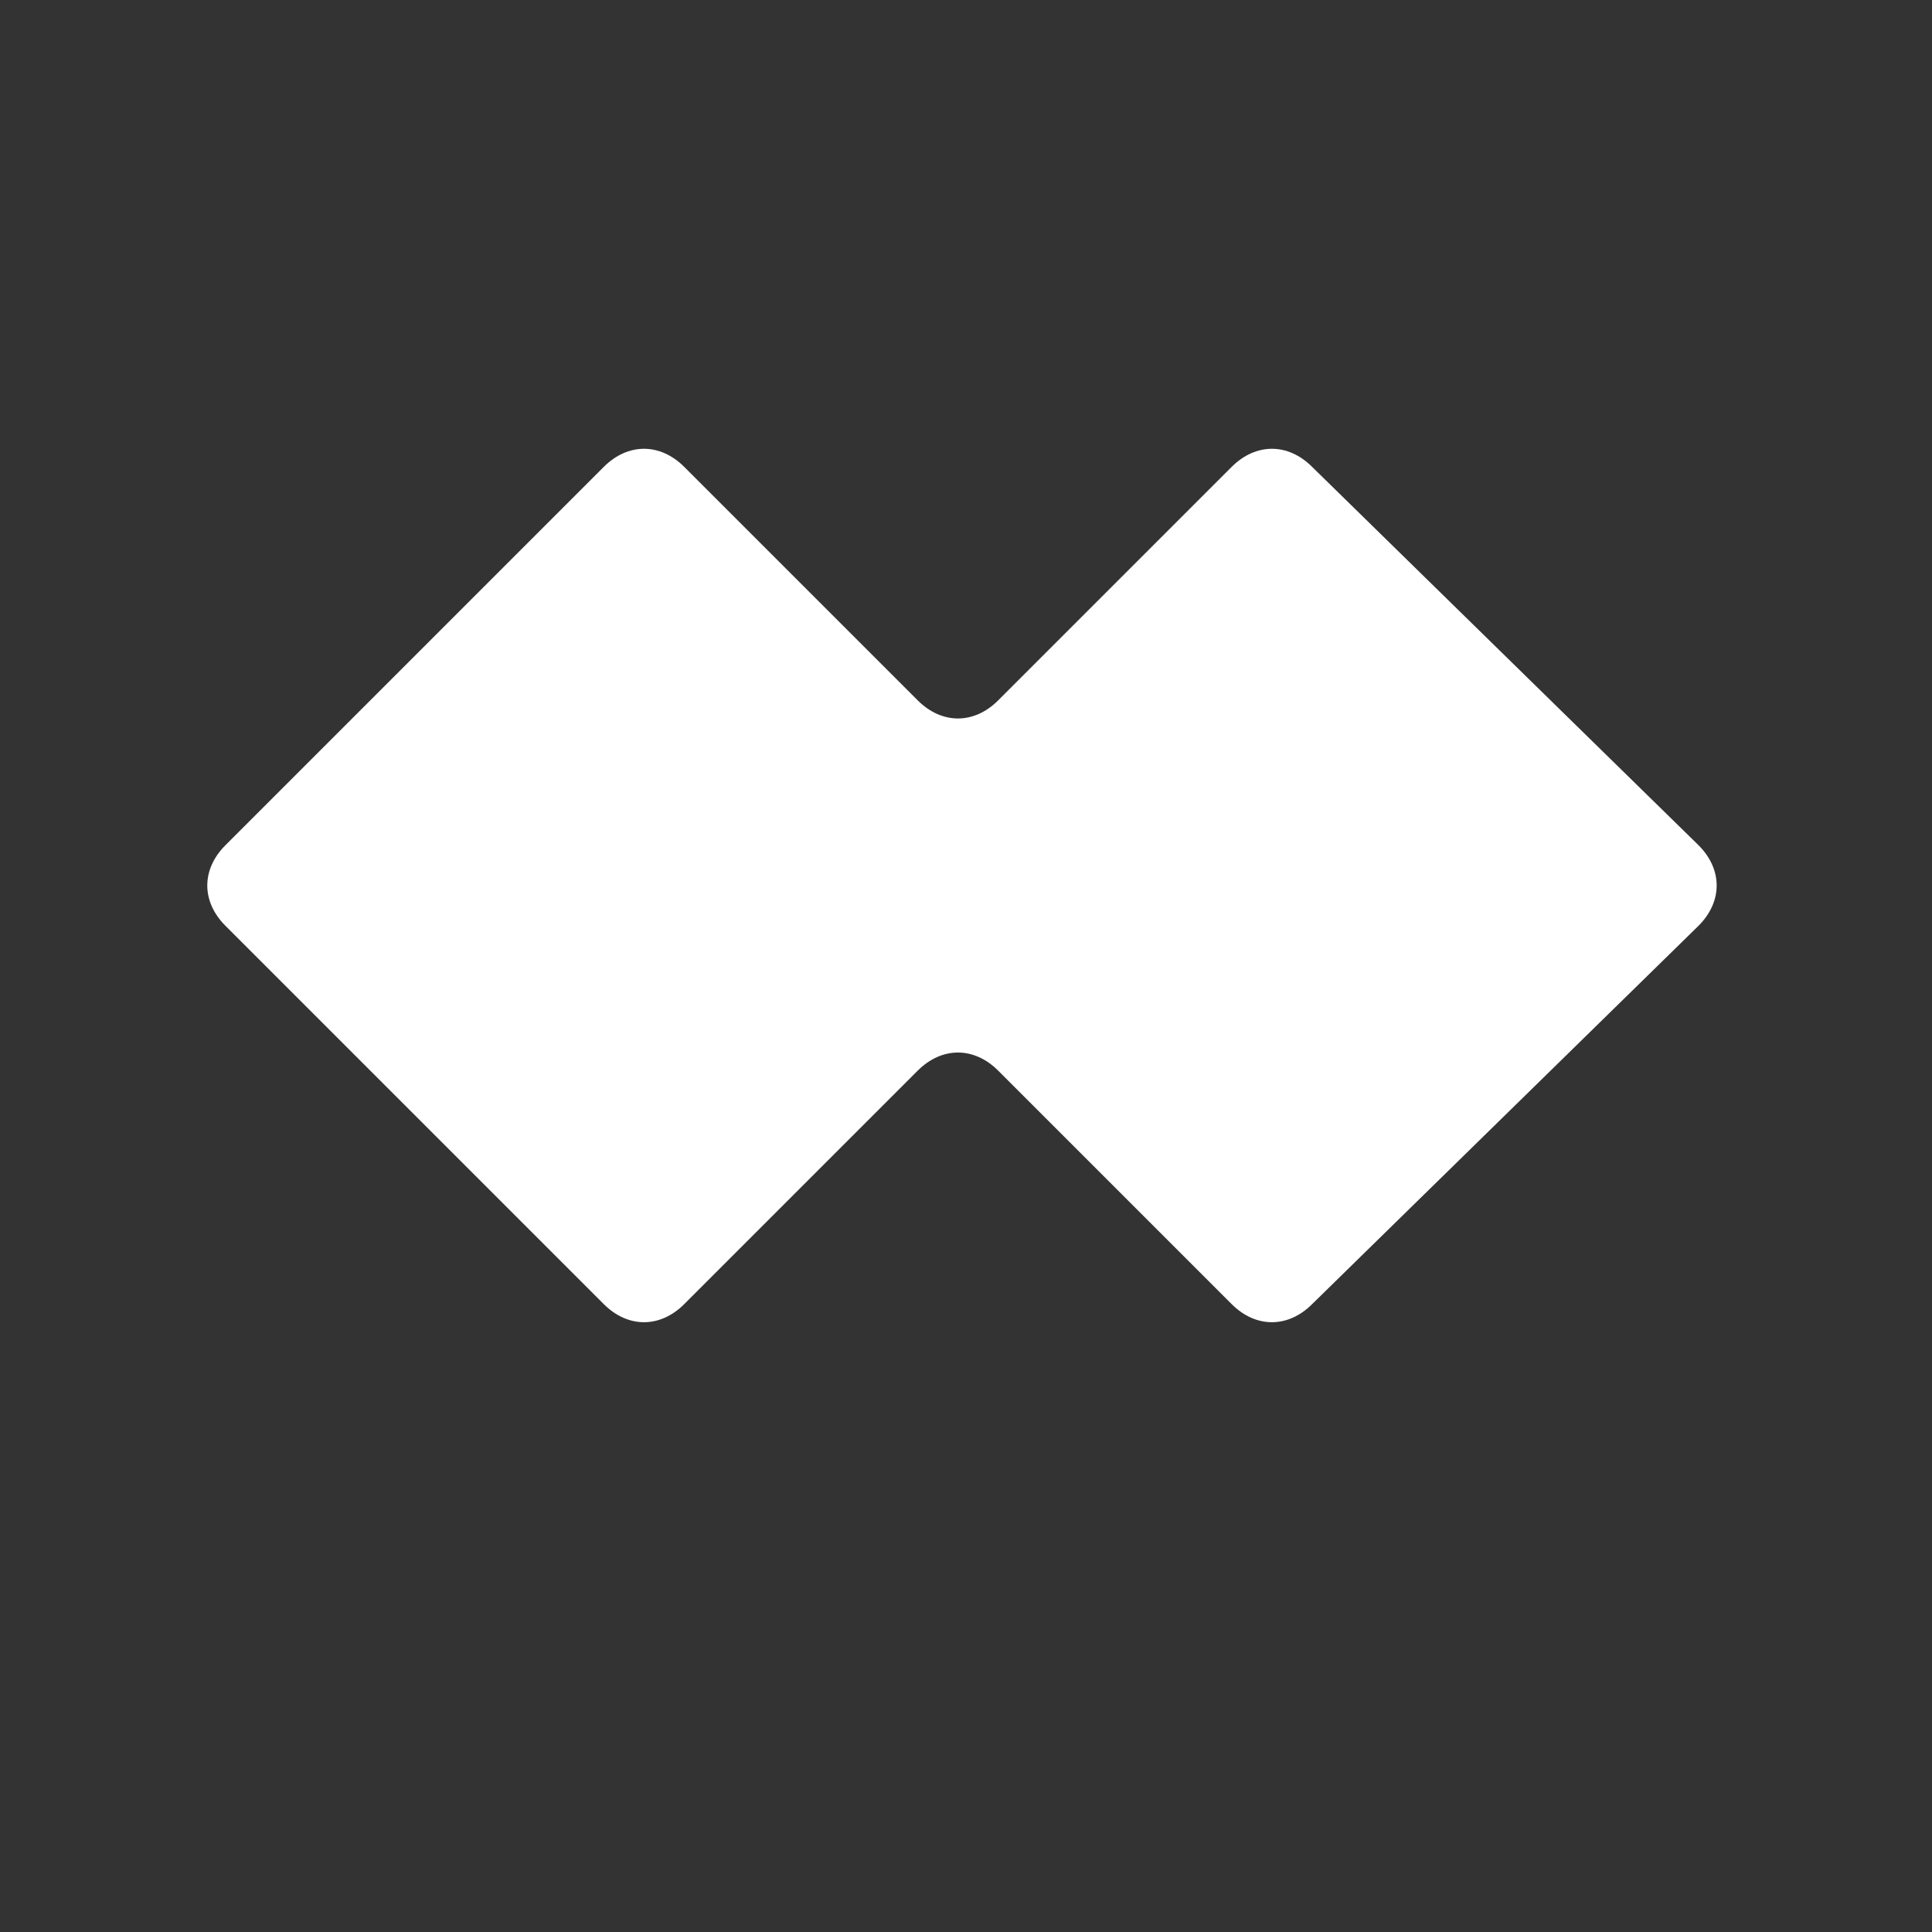 <?xml version="1.0" encoding="UTF-8" standalone="no"?>
<!DOCTYPE svg PUBLIC "-//W3C//DTD SVG 1.1//EN" "http://www.w3.org/Graphics/SVG/1.1/DTD/svg11.dtd">
<svg width="100%" height="100%" viewBox="0 0 24 24" version="1.1" xmlns="http://www.w3.org/2000/svg" xmlns:xlink="http://www.w3.org/1999/xlink" xml:space="preserve" xmlns:serif="http://www.serif.com/" style="fill-rule:evenodd;clip-rule:evenodd;stroke-linejoin:round;stroke-miterlimit:2;">
    <rect x="0" y="0" width="24" height="24" fill="#333333" stroke="none"/>
    <path d="M21.1,11.5L16.3,16.2C16,16.5 15.6,16.5 15.3,16.2L12.4,13.3C12.1,13 11.7,13 11.4,13.3L8.5,16.2C8.2,16.5 7.8,16.5 7.5,16.2L2.8,11.5C2.5,11.2 2.5,10.8 2.8,10.5L7.5,5.8C7.8,5.5 8.2,5.5 8.5,5.8L11.4,8.7C11.7,9 12.1,9 12.4,8.7L15.3,5.8C15.6,5.5 16,5.5 16.3,5.8L21.1,10.5C21.4,10.8 21.4,11.2 21.1,11.5Z" style="fill:white;fill-rule:nonzero;"/>
</svg>
